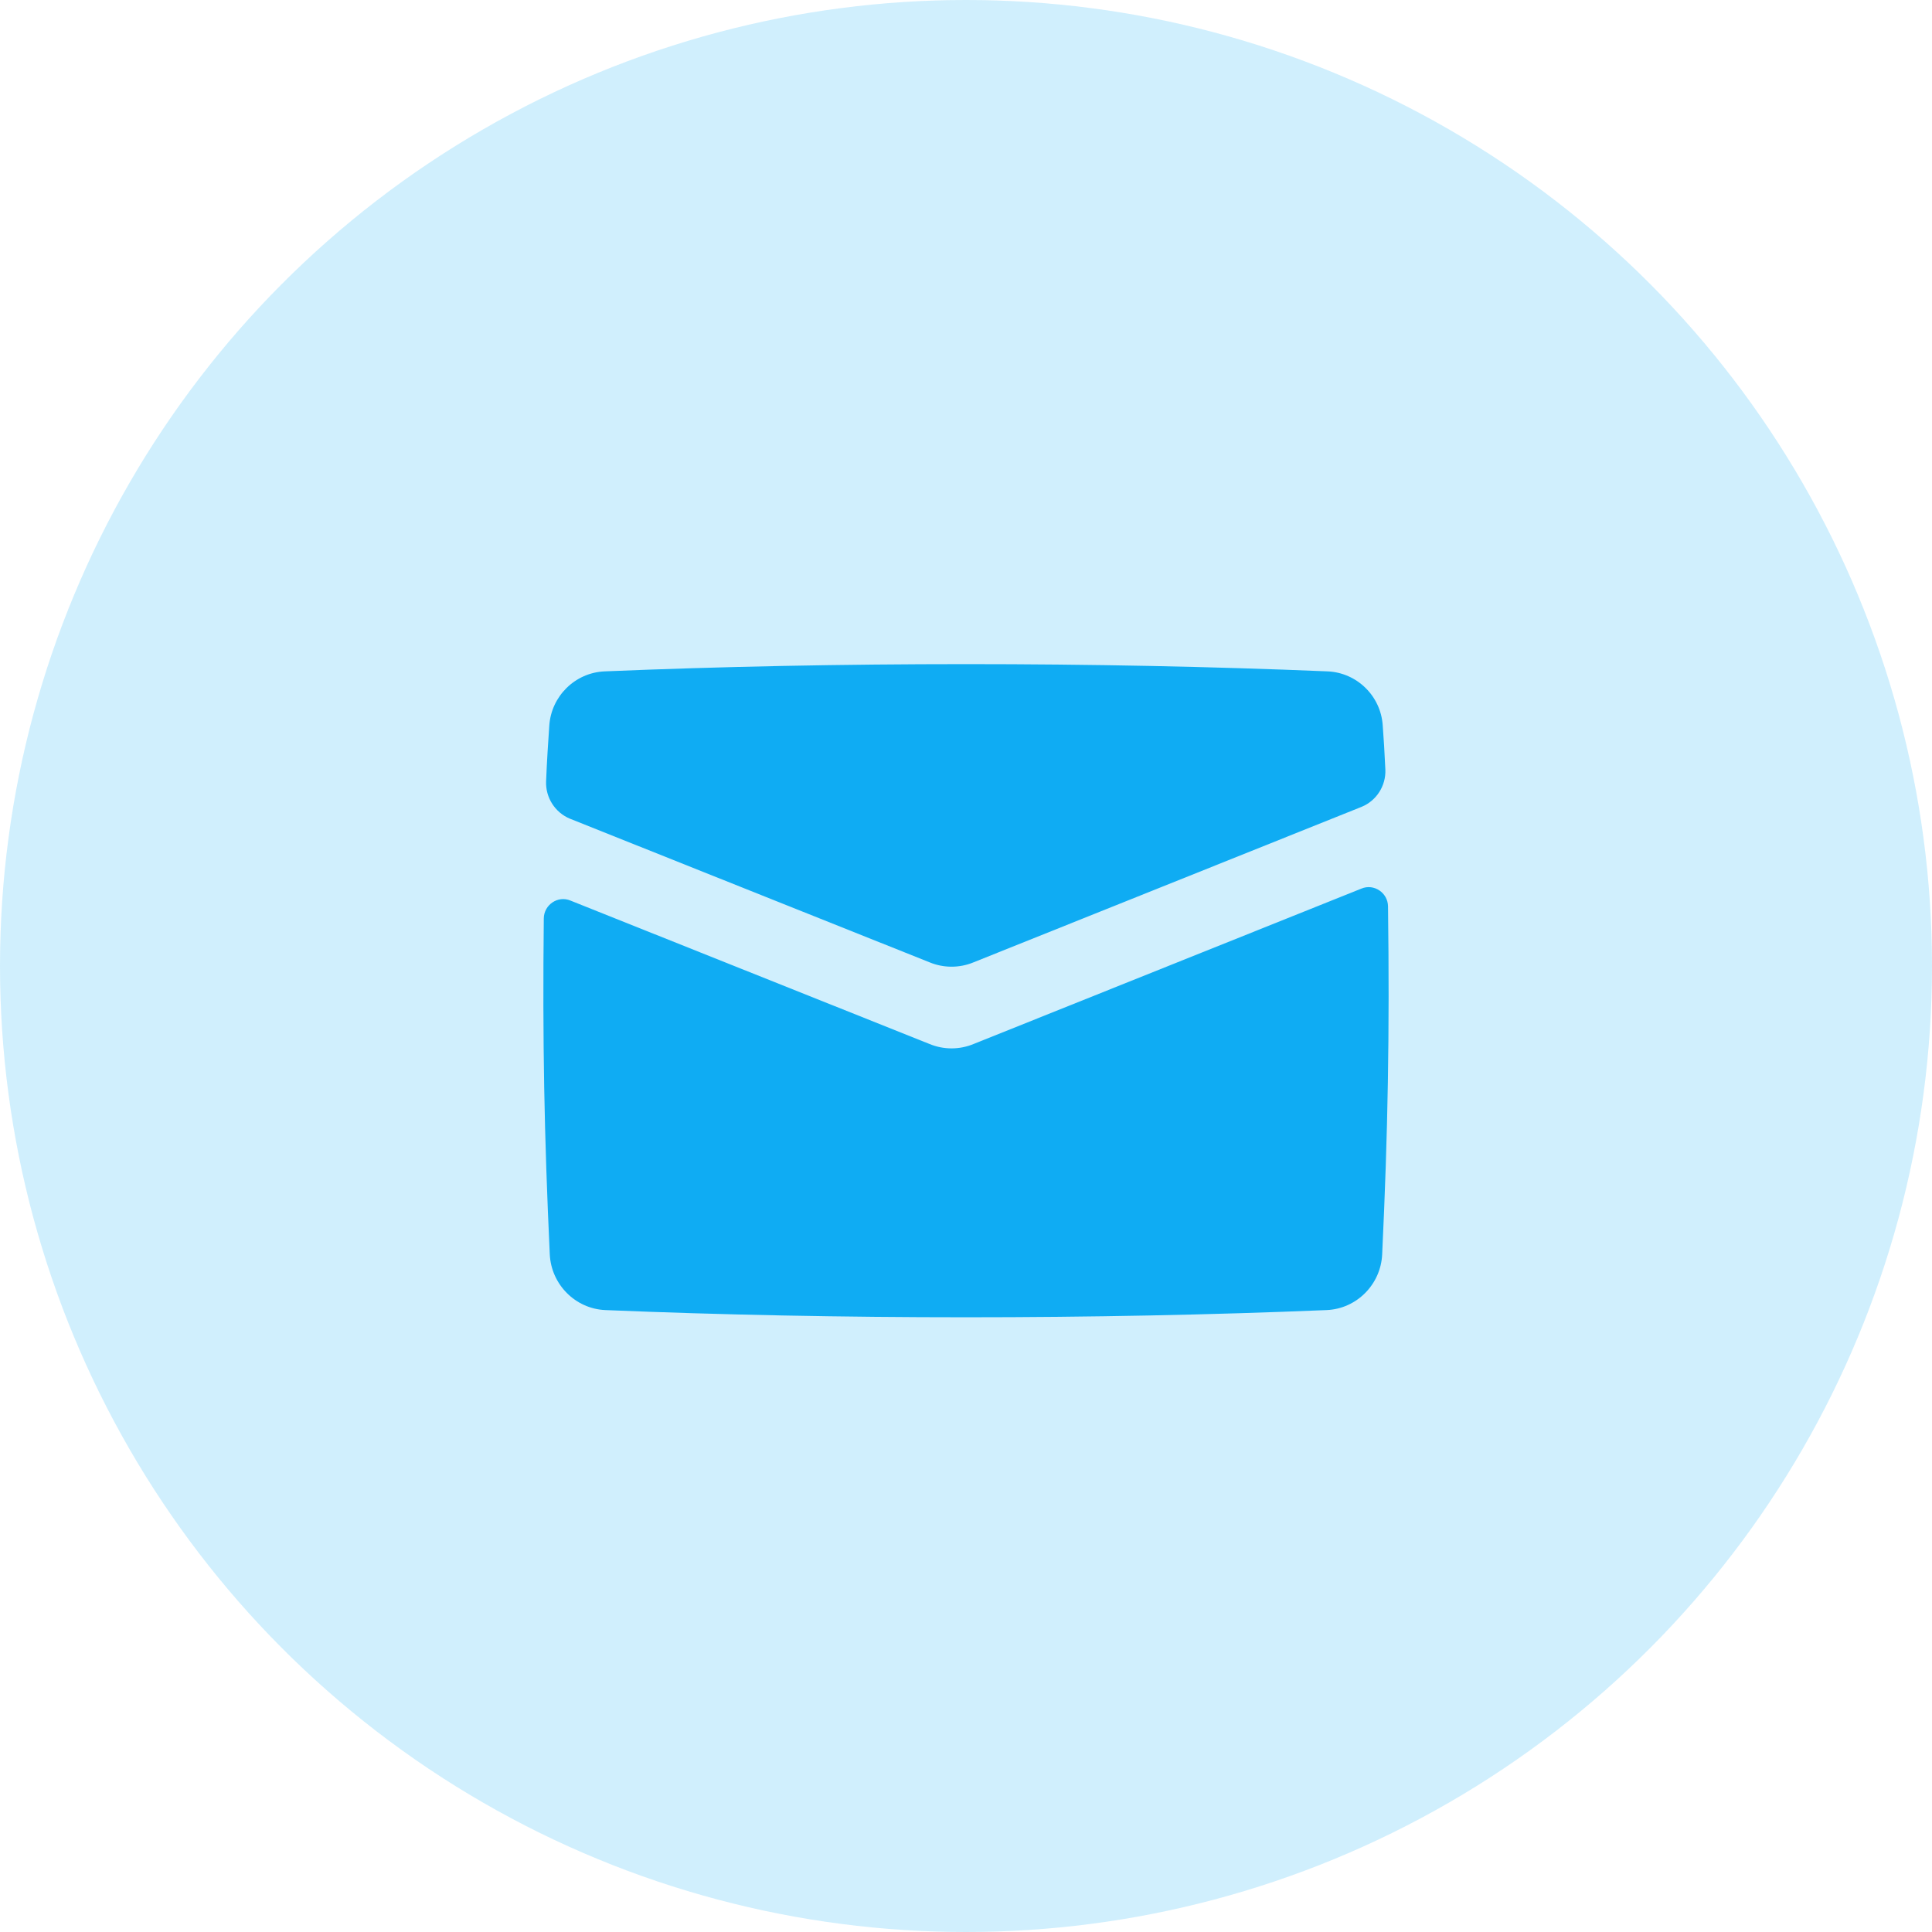 <?xml version="1.0" encoding="UTF-8"?>
<svg width="32px" height="32px" viewBox="0 0 32 32" version="1.1" xmlns="http://www.w3.org/2000/svg" xmlns:xlink="http://www.w3.org/1999/xlink">
    <!-- Generator: Sketch 52.2 (67145) - http://www.bohemiancoding.com/sketch -->
    <title>Group 11</title>
    <desc>Created with Sketch.</desc>
    <defs>
        <linearGradient x1="-0.88%" y1="49.12%" x2="100.88%" y2="49.12%" id="linearGradient-1">
            <stop stop-color="#C2E6F2" offset="0%"></stop>
            <stop stop-color="#FFFFFF" offset="100%"></stop>
        </linearGradient>
    </defs>
    <g id="Page-1" stroke="none" stroke-width="1" fill="none" fill-rule="evenodd">
        <g id="Contact" transform="translate(-635, -1052)" fill="#0FACF3">
            <g id="CTA" transform="translate(0, 948)">
                <g id="email">
                    <g transform="translate(635, 104)">
                        <g id="Group-11">
                            <circle id="Oval-Copy" opacity="0.194" cx="16" cy="16" r="16"></circle>
                            <path d="M22.99,15.012 C23.017,17.112 22.989,18.738 22.893,20.777 C22.87,21.274 22.471,21.678 21.973,21.699 C18.157,21.858 13.843,21.858 10.027,21.699 C9.529,21.678 9.13,21.274 9.106,20.776 C9.014,18.806 8.985,17.242 9.007,15.211 C9.01,14.986 9.24,14.829 9.448,14.916 L15.394,17.291 C15.629,17.389 15.893,17.389 16.128,17.291 L22.549,14.718 C22.757,14.631 22.987,14.787 22.99,15.012 Z M9.437,13.559 C9.192,13.456 9.035,13.209 9.045,12.943 C9.06,12.572 9.078,12.319 9.098,12.018 C9.131,11.53 9.526,11.141 10.014,11.12 C13.839,10.96 18.163,10.96 21.989,11.12 C22.475,11.141 22.869,11.527 22.902,12.012 C22.919,12.247 22.933,12.453 22.946,12.749 C22.956,13.015 22.8,13.261 22.554,13.363 L16.128,15.938 C15.893,16.036 15.629,16.036 15.394,15.938 L9.437,13.559 Z" id="Icon"></path>
                        </g>
                    </g>
                </g>
            </g>
        </g>
    </g>
</svg>